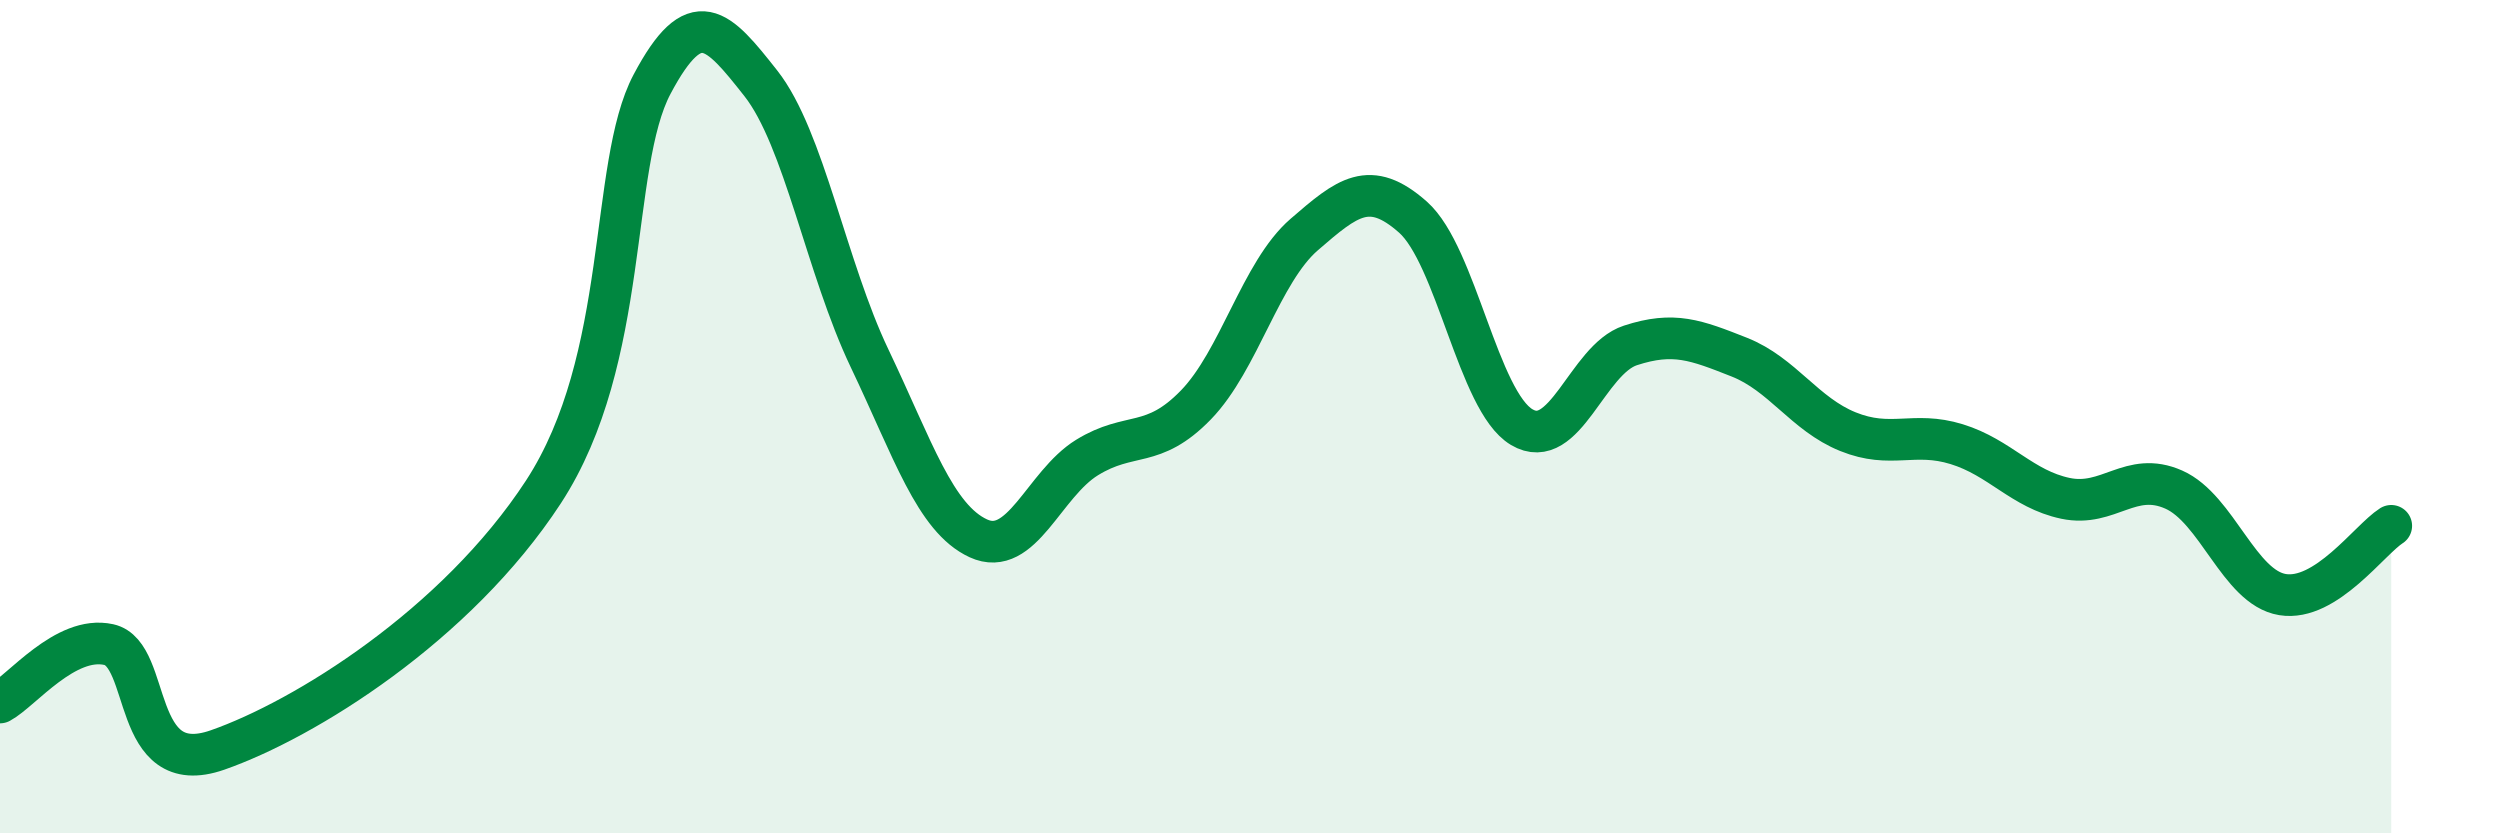 
    <svg width="60" height="20" viewBox="0 0 60 20" xmlns="http://www.w3.org/2000/svg">
      <path
        d="M 0,16.86 C 0.52,16.58 1.57,15.24 2.61,15.47 C 3.65,15.7 3.13,18.73 5.22,18 C 7.31,17.27 10.95,15.01 13.04,11.81 C 15.13,8.61 14.61,3.98 15.65,2.02 C 16.69,0.06 17.22,0.68 18.26,2 C 19.3,3.32 19.83,6.42 20.87,8.6 C 21.91,10.78 22.44,12.44 23.48,12.92 C 24.52,13.4 25.05,11.62 26.09,10.98 C 27.13,10.34 27.66,10.79 28.7,9.72 C 29.74,8.65 30.26,6.53 31.3,5.63 C 32.34,4.73 32.87,4.29 33.91,5.21 C 34.95,6.13 35.48,9.63 36.52,10.25 C 37.56,10.87 38.09,8.63 39.13,8.29 C 40.17,7.95 40.7,8.16 41.74,8.57 C 42.78,8.98 43.31,9.94 44.35,10.36 C 45.39,10.78 45.92,10.34 46.96,10.66 C 48,10.98 48.53,11.74 49.57,11.96 C 50.61,12.18 51.13,11.29 52.17,11.75 C 53.21,12.21 53.74,14.1 54.78,14.27 C 55.82,14.44 56.87,12.95 57.39,12.62L57.39 20L0 20Z"
        fill="#008740"
        opacity="0.1"
        stroke-linecap="round"
        stroke-linejoin="round"
      />
      <path
        d="M 0,16.86 C 0.52,16.58 1.57,15.24 2.61,15.47 C 3.65,15.7 3.13,18.73 5.22,18 C 7.31,17.27 10.95,15.01 13.04,11.81 C 15.13,8.61 14.61,3.98 15.65,2.02 C 16.69,0.06 17.22,0.68 18.26,2 C 19.3,3.32 19.83,6.42 20.87,8.6 C 21.91,10.78 22.44,12.44 23.48,12.92 C 24.52,13.4 25.05,11.62 26.09,10.98 C 27.13,10.34 27.66,10.79 28.7,9.72 C 29.74,8.65 30.26,6.53 31.3,5.63 C 32.34,4.73 32.87,4.29 33.91,5.21 C 34.95,6.13 35.48,9.63 36.52,10.25 C 37.56,10.87 38.09,8.63 39.13,8.29 C 40.17,7.95 40.7,8.16 41.74,8.57 C 42.78,8.98 43.31,9.94 44.35,10.36 C 45.39,10.78 45.92,10.34 46.96,10.66 C 48,10.98 48.53,11.74 49.57,11.96 C 50.61,12.18 51.13,11.29 52.17,11.75 C 53.21,12.21 53.74,14.1 54.78,14.27 C 55.82,14.44 56.87,12.95 57.39,12.62"
        stroke="#008740"
        stroke-width="1"
        fill="none"
        stroke-linecap="round"
        stroke-linejoin="round"
      />
    </svg>
  